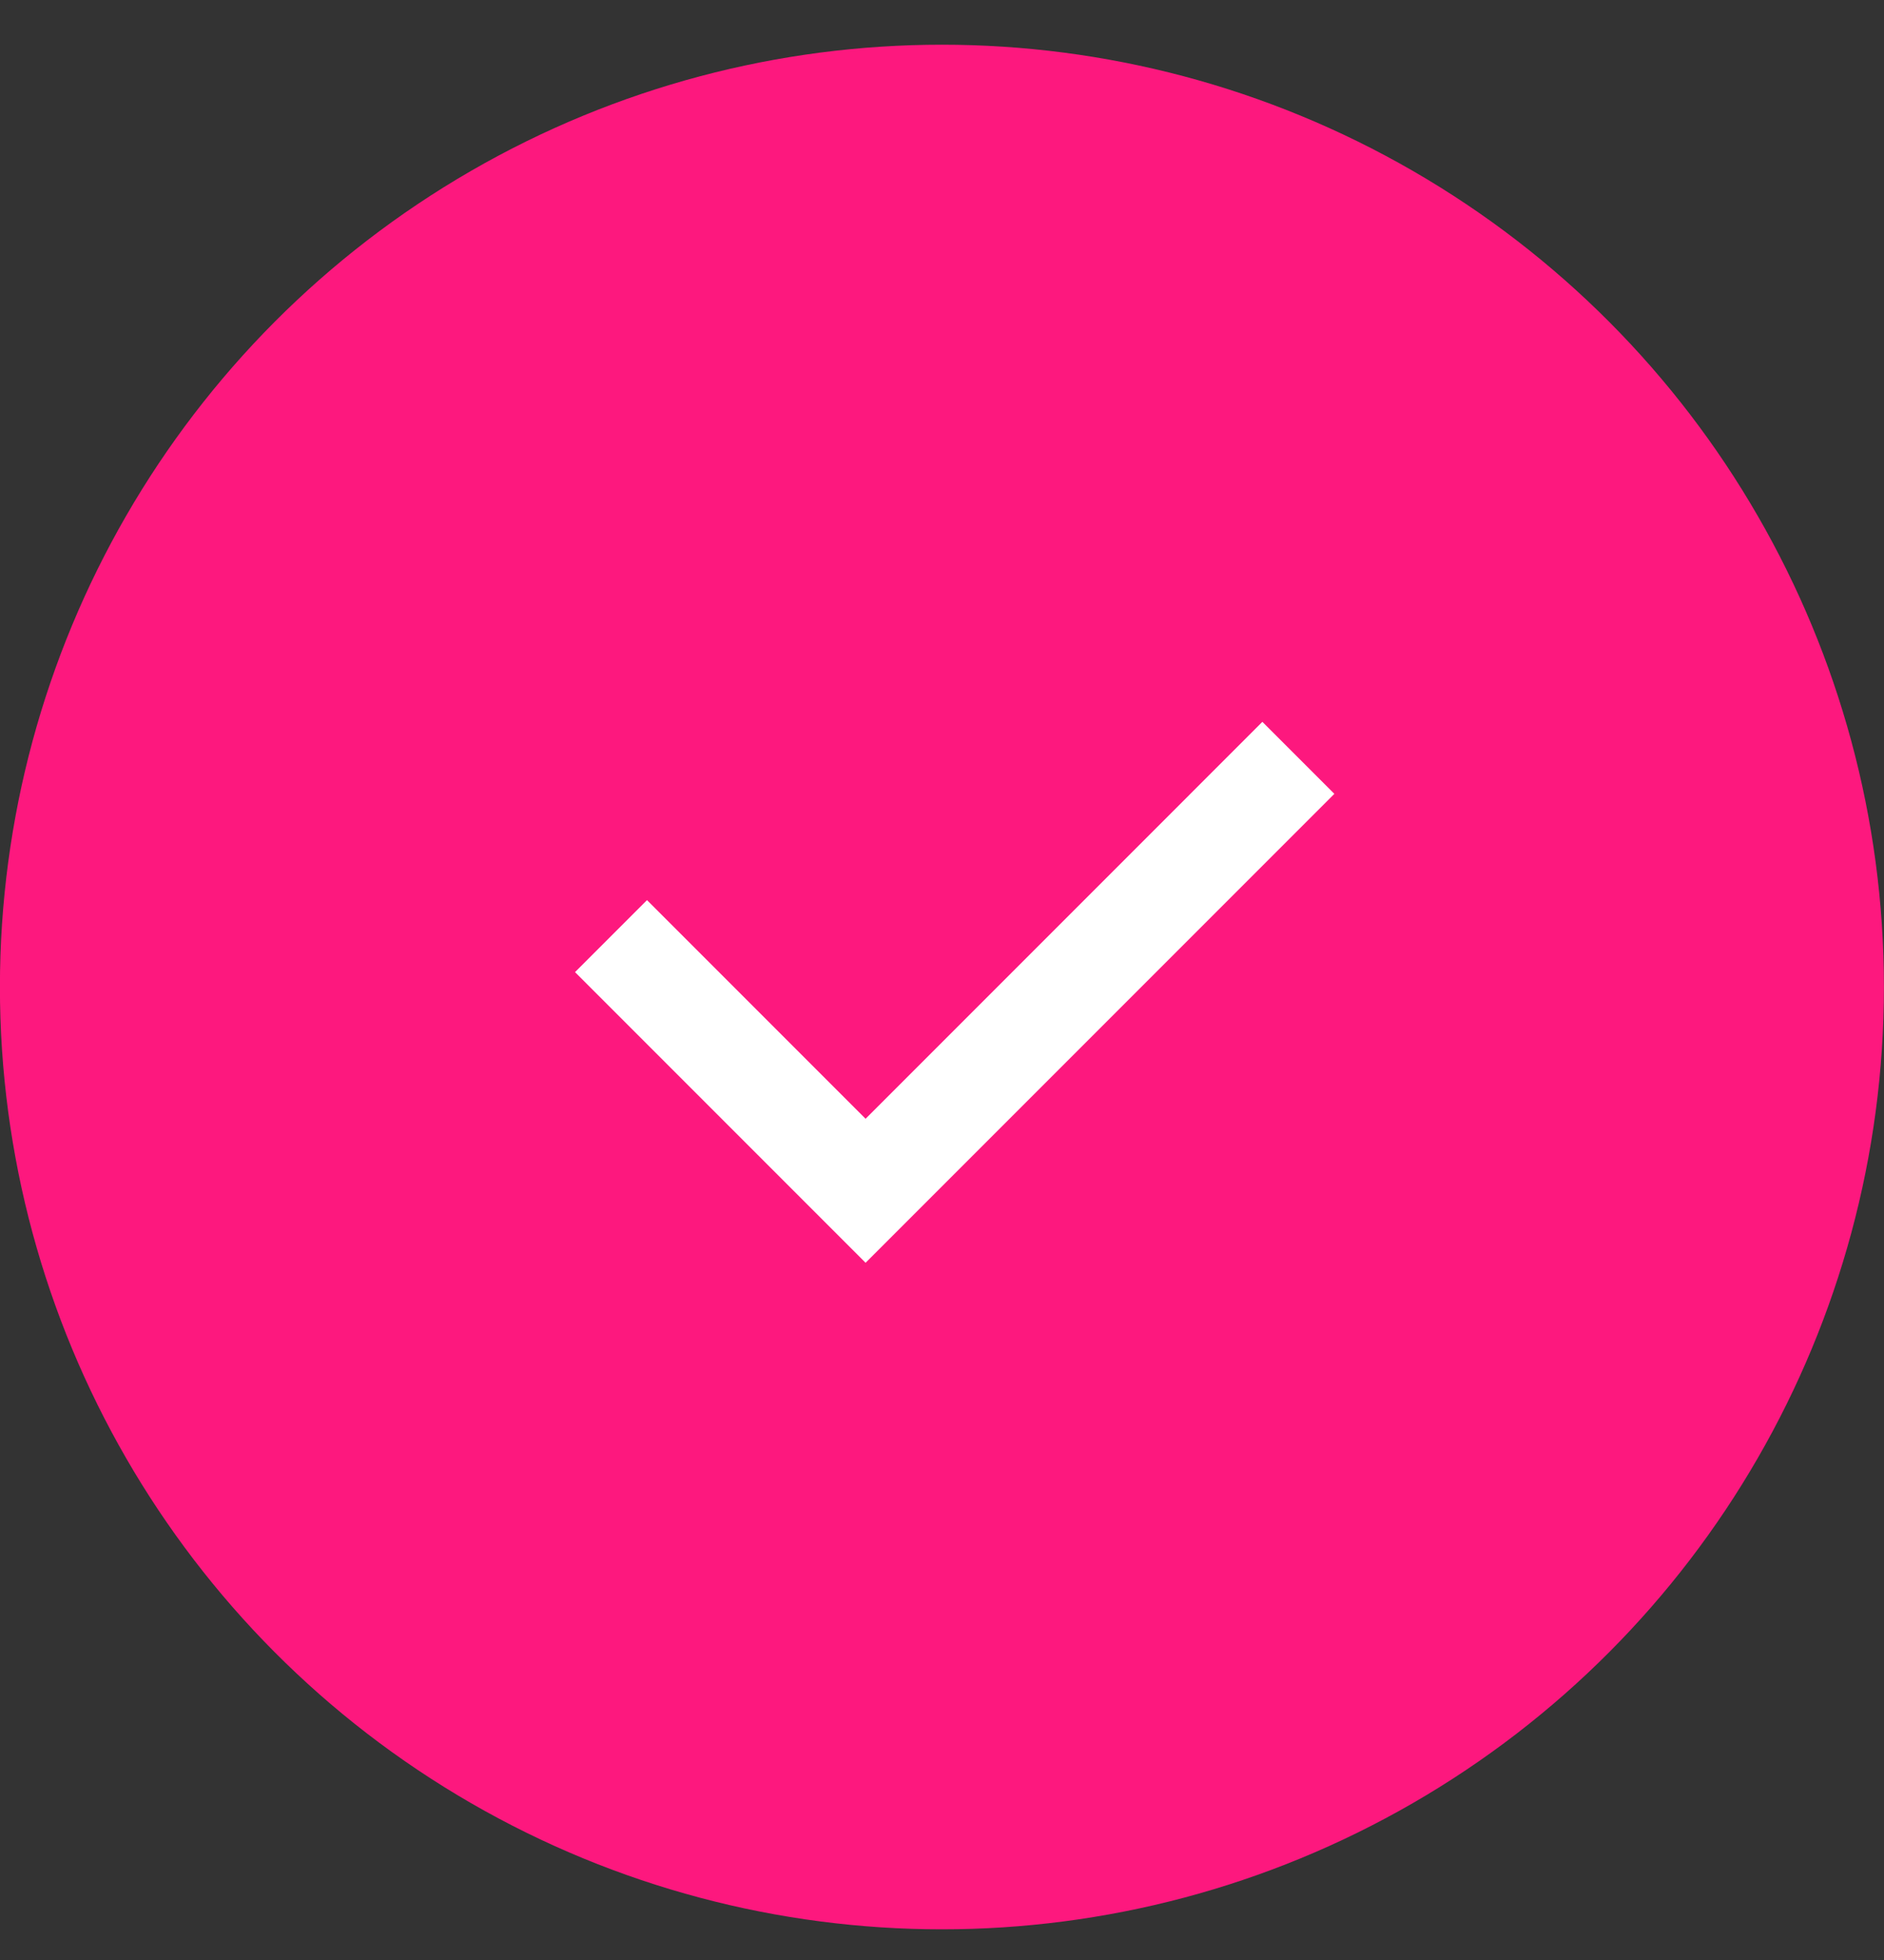 <?xml version="1.0" encoding="UTF-8"?> <svg xmlns="http://www.w3.org/2000/svg" width="25" height="26" viewBox="0 0 25 26" fill="none"><rect x="0" y="0" width="25" height="26" fill="#333333" stroke="none"/><circle cx="12.499" cy="13.093" r="12.5" fill="#FD187E"></circle><path d="M8.108 12.418L11.486 15.796L17.229 10.053" stroke="white" stroke-width="1.351"></path></svg> 